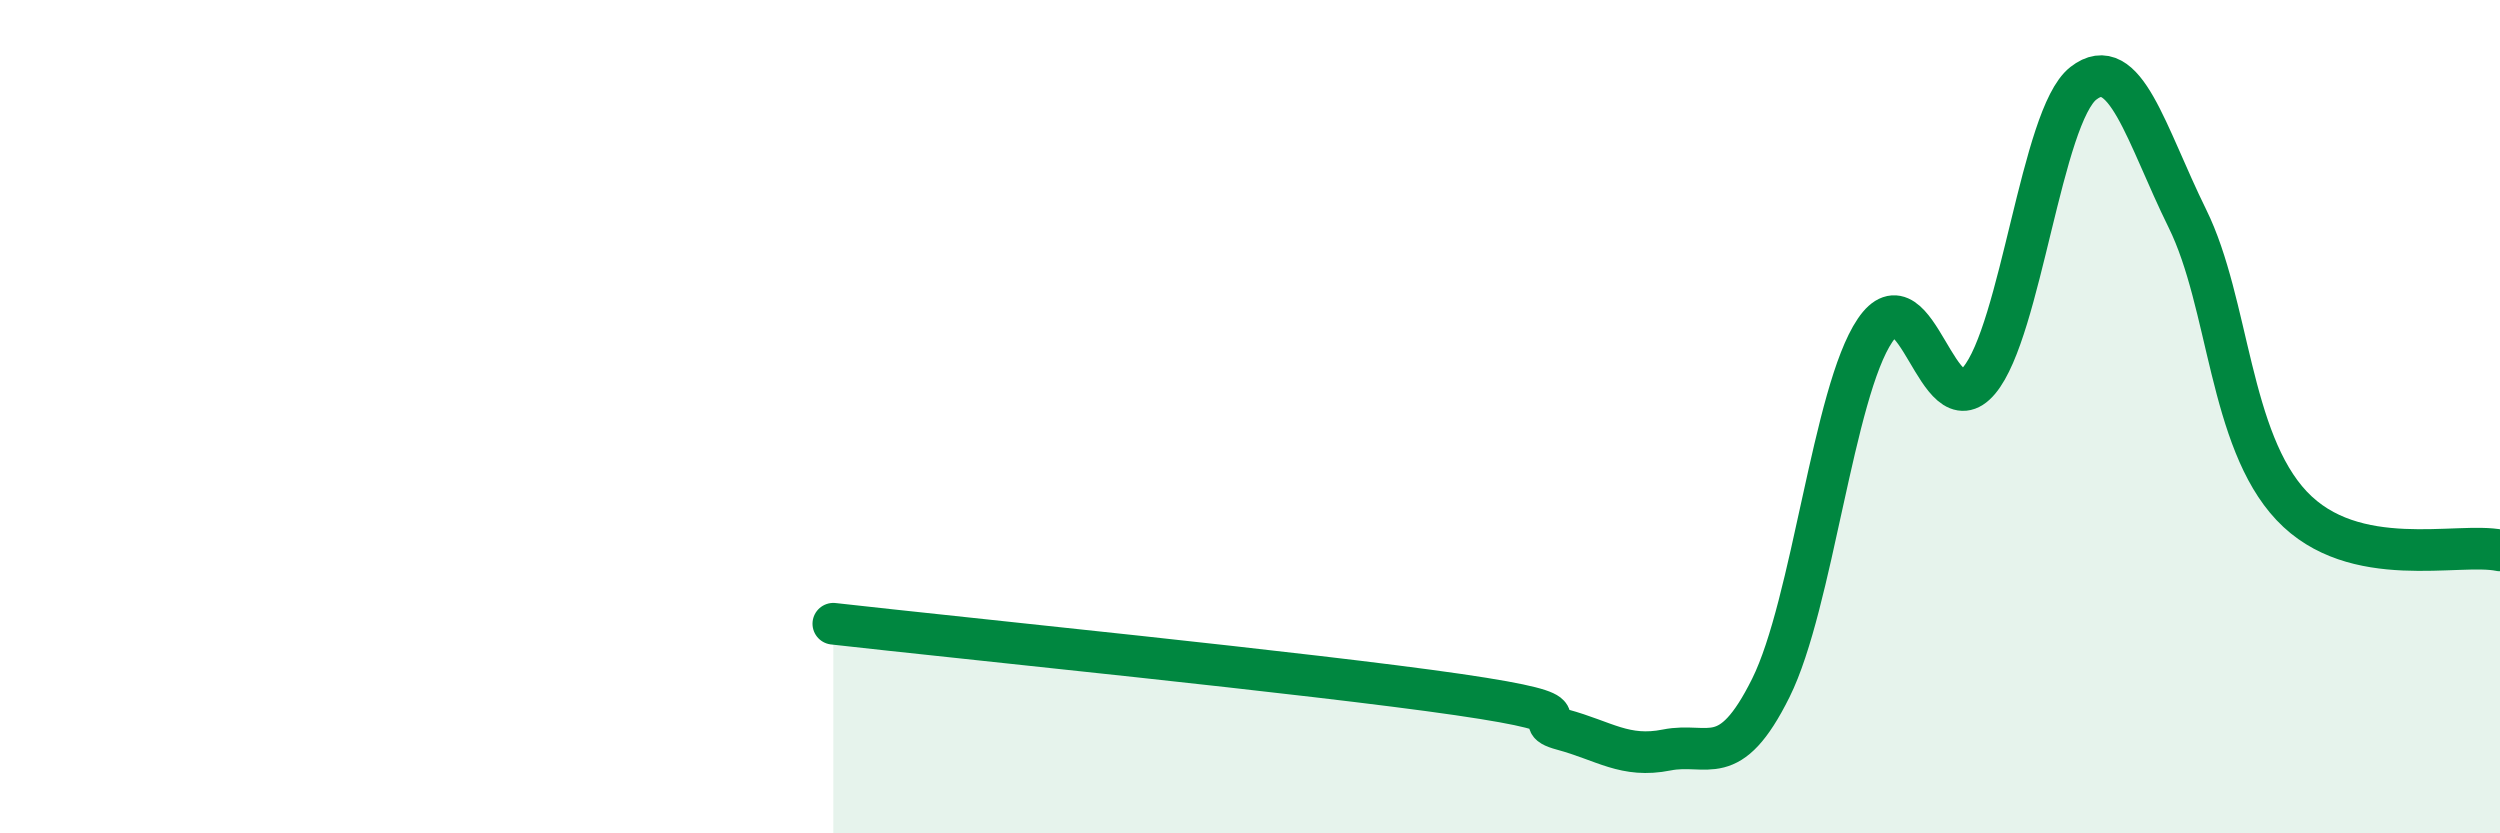 
    <svg width="60" height="20" viewBox="0 0 60 20" xmlns="http://www.w3.org/2000/svg">
      <path
        d="M 20,14.97 C 23,15.31 31.5,16.16 35,16.67 C 38.5,17.18 36.5,17.24 37.5,17.51 C 38.5,17.78 39,18.2 40,18 C 41,17.8 41.5,18.52 42.5,16.51 C 43.5,14.5 44,9.41 45,7.93 C 46,6.45 46.5,10.32 47.5,9.13 C 48.5,7.94 49,2.78 50,2 C 51,1.22 51.5,3.22 52.5,5.25 C 53.5,7.28 53.5,10.55 55,12.14 C 56.5,13.73 59,13 60,13.21L60 20L20 20Z"
        fill="#008740"
        opacity="0.1"
        stroke-linecap="round"
        stroke-linejoin="round"
      />
      <path
        d="M 20,14.97 C 23,15.31 31.5,16.16 35,16.67 C 38.5,17.18 36.5,17.24 37.5,17.51 C 38.5,17.78 39,18.2 40,18 C 41,17.8 41.5,18.52 42.5,16.51 C 43.5,14.5 44,9.41 45,7.93 C 46,6.45 46.5,10.32 47.5,9.13 C 48.5,7.94 49,2.78 50,2 C 51,1.22 51.5,3.22 52.5,5.25 C 53.5,7.28 53.5,10.55 55,12.14 C 56.5,13.73 59,13 60,13.21"
        stroke="#008740"
        stroke-width="1"
        fill="none"
        stroke-linecap="round"
        stroke-linejoin="round"
      />
    </svg>
  